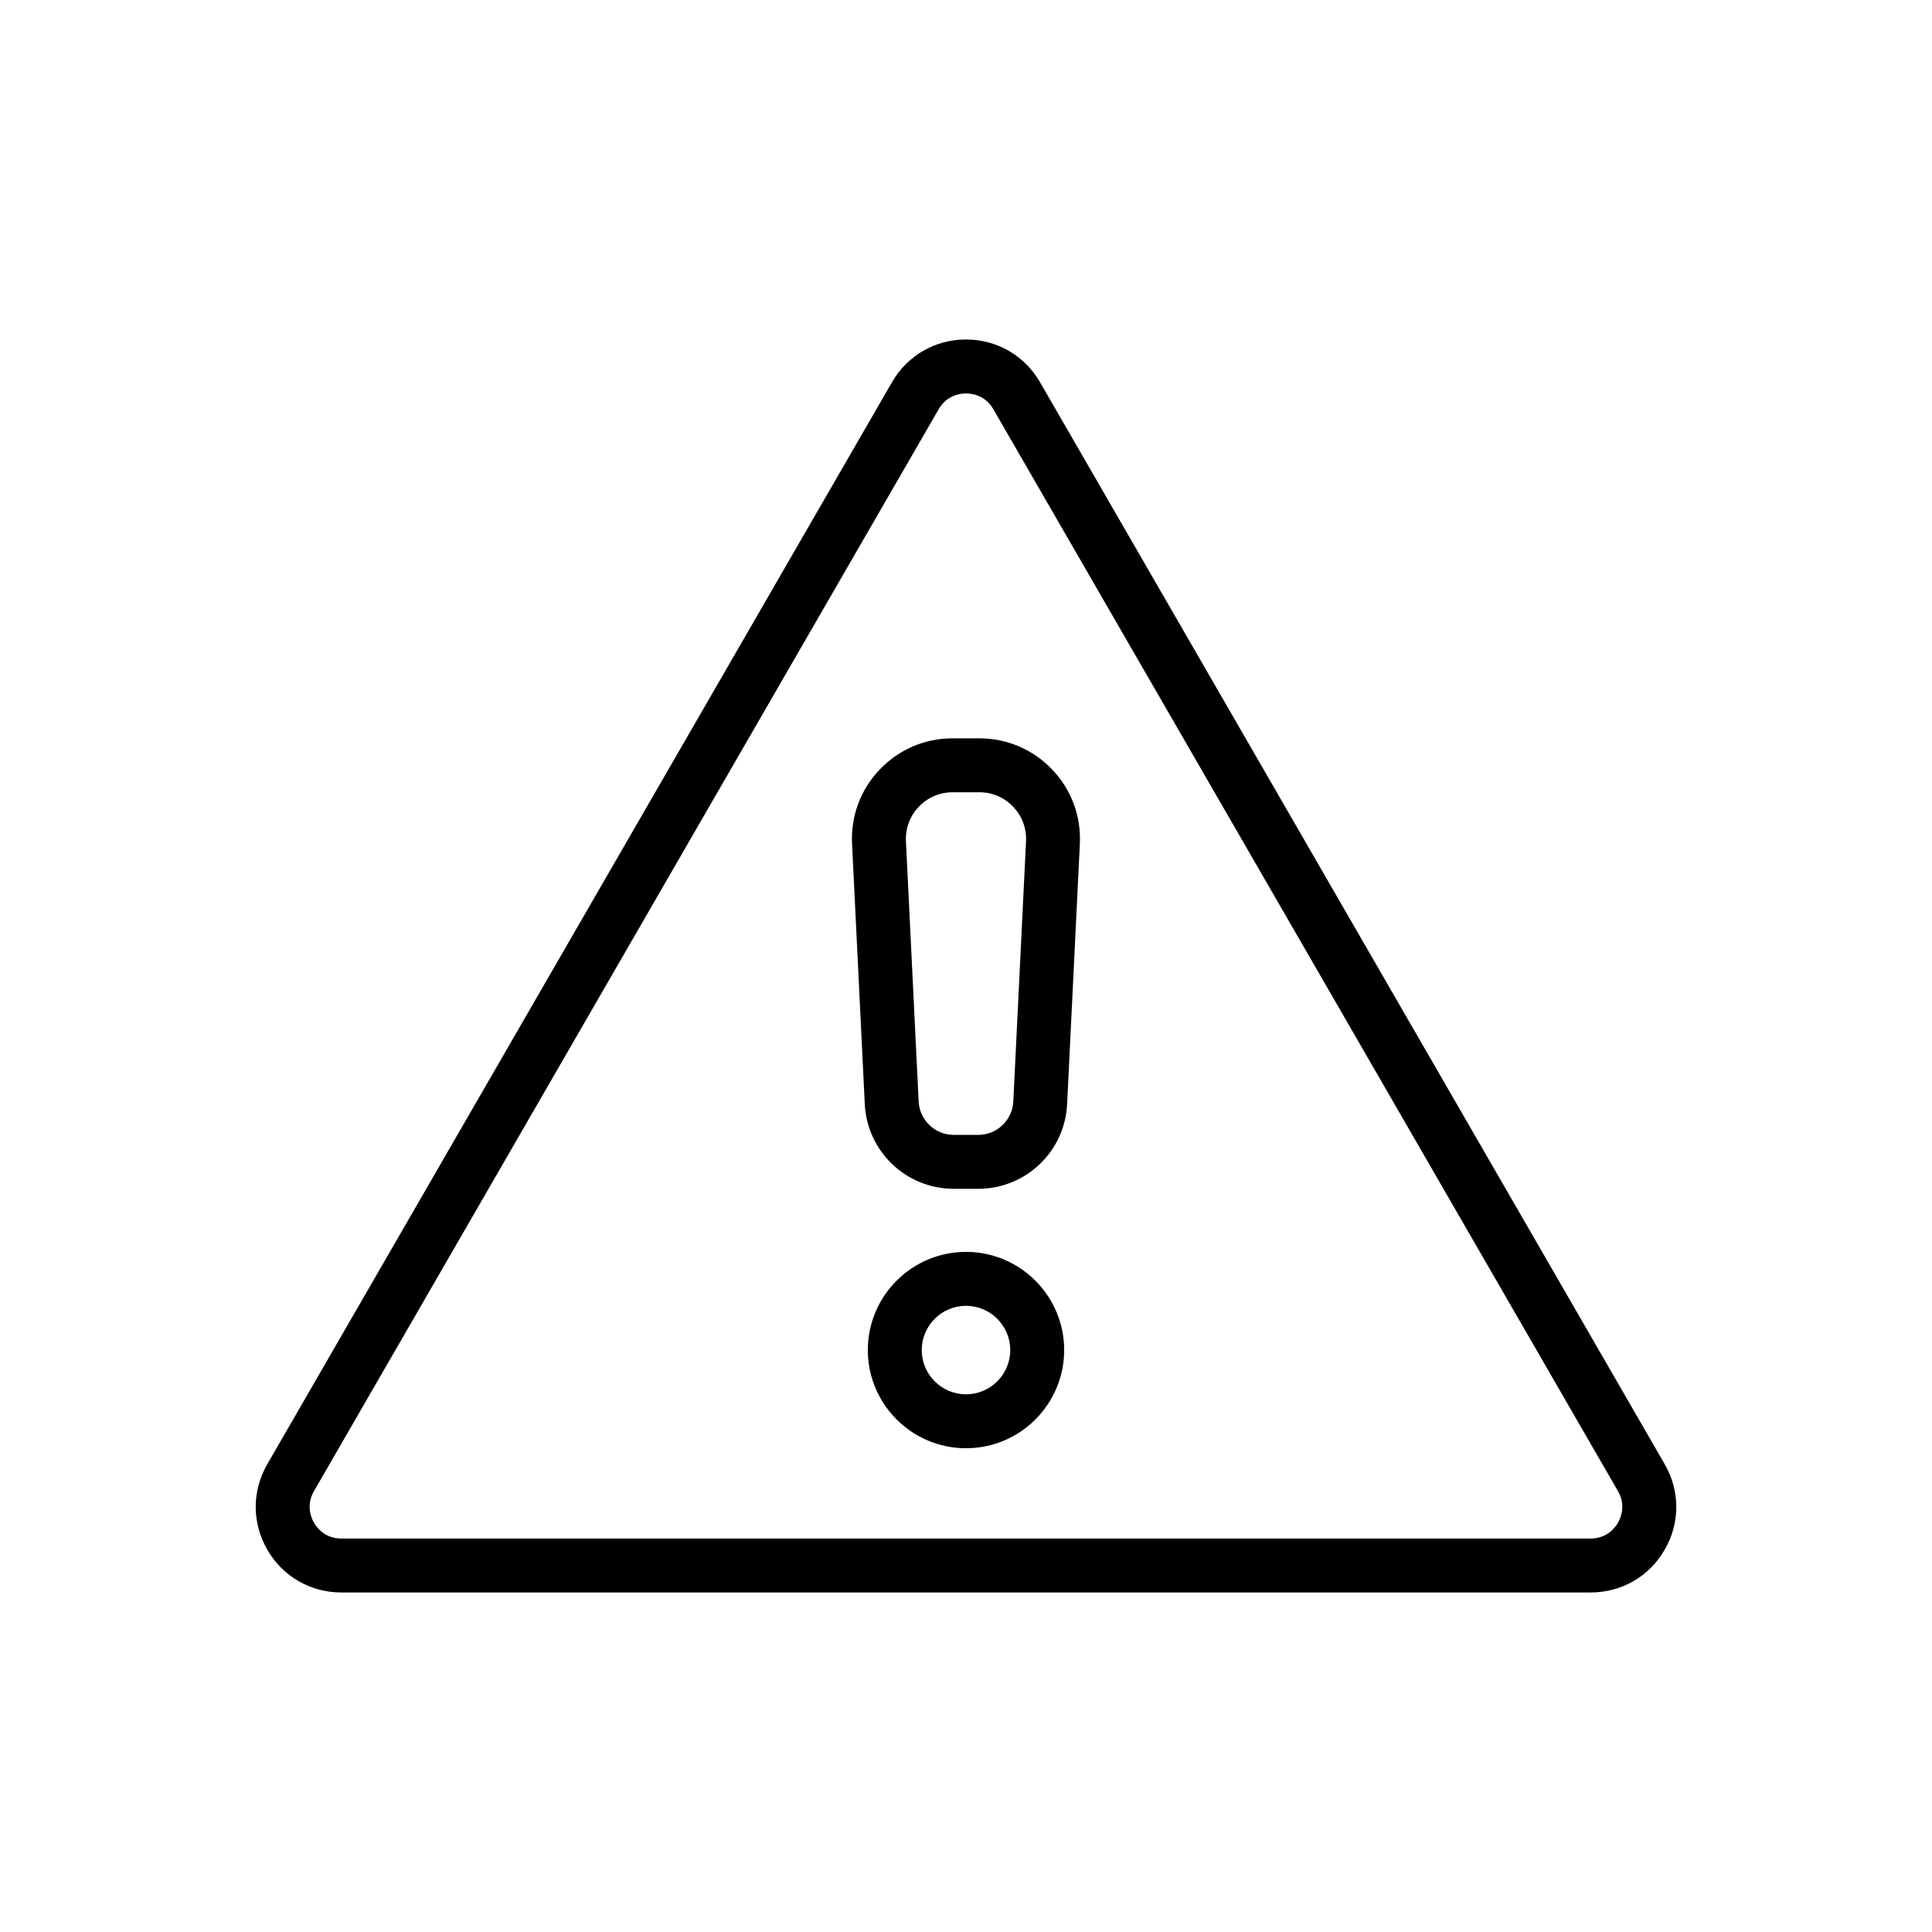 <?xml version="1.0" encoding="utf-8"?>
<!-- Generator: Adobe Illustrator 24.1.2, SVG Export Plug-In . SVG Version: 6.00 Build 0)  -->
<svg version="1.1" id="Warstwa_3" xmlns="http://www.w3.org/2000/svg" xmlns:xlink="http://www.w3.org/1999/xlink" x="0px" y="0px"
	 viewBox="0 0 430 430" style="enable-background:new 0 0 430 430;" xml:space="preserve">
<style type="text/css">
	.st0{fill:currentColor;}
	.st1{fill:currentColor;}
	.st2{fill:none;stroke:#121331;stroke-width:12;stroke-linecap:round;stroke-linejoin:round;stroke-miterlimit:10;}
</style>
<g>
	<path class="st1" d="M354.03,354.43H75.97c-6.88,0-13.04-3.56-16.48-9.52c-3.44-5.96-3.44-13.07,0-19.03l139.03-240.8
		c3.44-5.96,9.6-9.52,16.48-9.52s13.04,3.56,16.48,9.52l0,0l139.03,240.8c3.44,5.96,3.44,13.08,0,19.03
		C367.07,350.88,360.91,354.43,354.03,354.43z M215,87.57c-1.22,0-4.26,0.34-6.09,3.52L69.88,331.88c-1.83,3.17-0.61,5.98,0,7.03
		c0.61,1.06,2.43,3.52,6.09,3.52h278.05c3.67,0,5.48-2.46,6.09-3.52c0.61-1.06,1.83-3.86,0-7.03L221.09,91.08
		C219.26,87.91,216.22,87.57,215,87.57z"/>
	<g>
		<path class="st3" fill="currentColor" d="M217.7,264.59h-5.41c-10.6,0-19.3-8.29-19.82-18.88l-2.83-57.89c-0.3-6.18,1.88-12.06,6.15-16.54
			c4.27-4.48,10.03-6.95,16.22-6.95h5.96c6.19,0,11.95,2.47,16.22,6.95c4.27,4.48,6.45,10.36,6.15,16.54l-2.83,57.89
			C237.01,256.3,228.3,264.59,217.7,264.59z M212.02,176.33c-2.87,0-5.55,1.15-7.53,3.23c-1.98,2.08-3,4.81-2.86,7.68l2.83,57.89
			c0.2,4.18,3.65,7.46,7.83,7.46h5.41c4.19,0,7.63-3.28,7.83-7.46l2.83-57.89c0.14-2.87-0.87-5.6-2.86-7.68
			c-1.98-2.08-4.65-3.23-7.53-3.23H212.02z"/>
		<path class="st3" fill="currentColor" d="M215,322.33c-12.05,0-21.85-9.8-21.85-21.85s9.8-21.85,21.85-21.85s21.85,9.8,21.85,21.85
			S227.05,322.33,215,322.33z M215,290.63c-5.43,0-9.85,4.42-9.85,9.85s4.42,9.85,9.85,9.85s9.85-4.42,9.85-9.85
			S220.43,290.63,215,290.63z"/>
	</g>
</g>
</svg>
